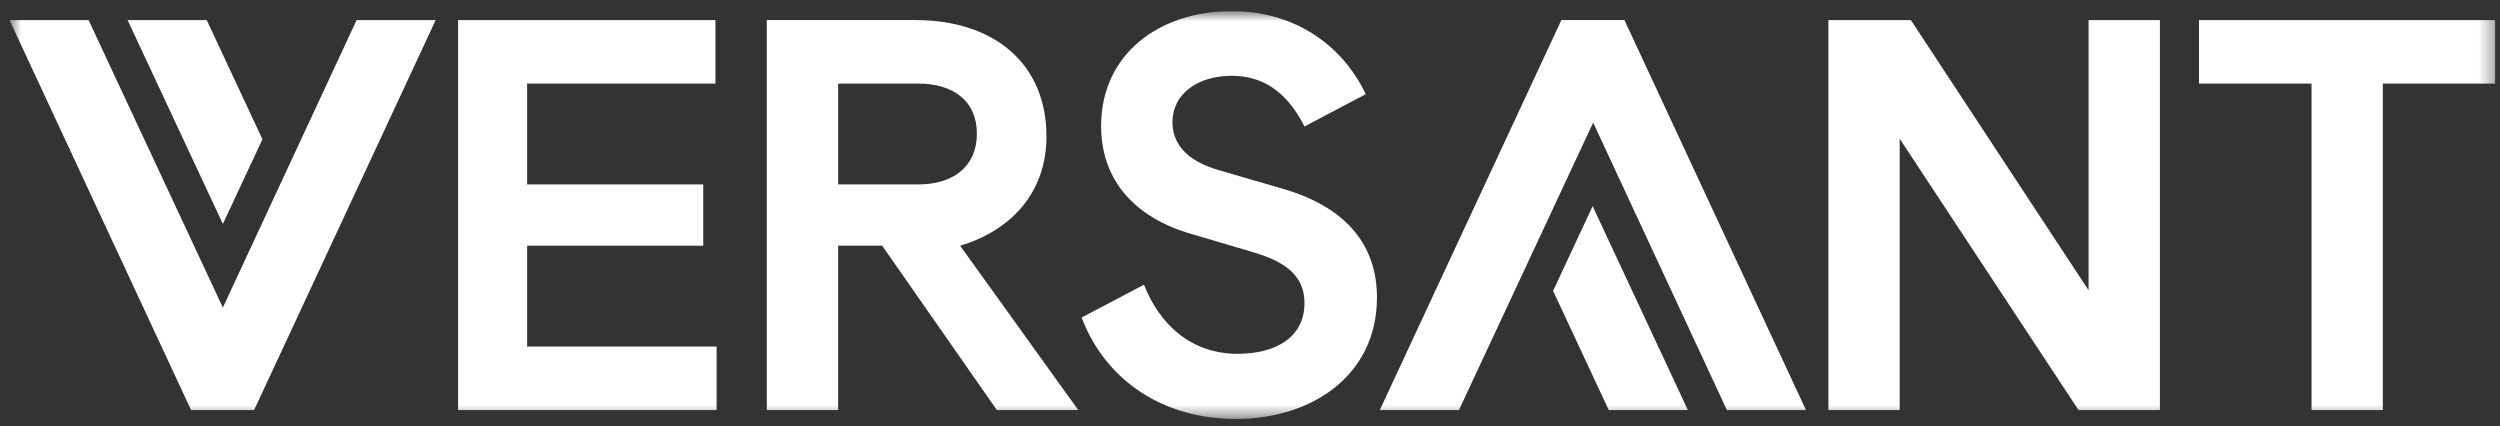 <svg width="176" height="30" viewBox="0 0 176 30" fill="none" xmlns="http://www.w3.org/2000/svg">
<rect x="0" y="0" width="176" height="30" fill="#333333" stroke="none"/>
<g clip-path="url(#clip0_1965_612)">
<mask id="mask0_1965_612" style="mask-type:luminance" maskUnits="userSpaceOnUse" x="0" y="0" width="176" height="30">
<path d="M175.675 0.785H0.668V29.499H175.675V0.785Z" fill="white"/>
</mask>
<g mask="url(#mask0_1965_612)">
<path d="M25.105 1.412L15.69 21.653L6.236 1.412H0.668L13.453 28.87H17.888L30.673 1.412H25.105Z" fill="white"/>
<path d="M8.981 1.412L15.69 15.767L18.476 9.805L14.552 1.412H8.981Z" fill="white"/>
<path d="M32.25 1.412V28.87H50.449V24.398H37.11V17.299H49.508V12.983H37.11V5.884H50.368V1.412H32.25Z" fill="white"/>
</g>
<mask id="mask1_1965_612" style="mask-type:luminance" maskUnits="userSpaceOnUse" x="0" y="0" width="176" height="30">
<path d="M175.673 0.785H0.668V29.499H175.673V0.785Z" fill="white"/>
</mask>
<g mask="url(#mask1_1965_612)">
<path d="M53.983 1.41H64.416C69.987 1.41 73.671 4.47 73.671 9.61C73.671 13.569 71.16 16.239 67.592 17.297L75.91 28.869H70.181L62.104 17.297H59.005V28.869H53.983V1.41ZM64.654 12.983C67.046 12.983 68.772 11.768 68.772 9.413C68.772 7.058 67.046 5.884 64.654 5.884H59.007V12.983H64.654Z" fill="white"/>
<path d="M86.698 5.336C84.304 5.336 82.541 6.629 82.541 8.589C82.541 10.16 83.599 11.338 85.757 11.964L90.463 13.335C94.778 14.63 96.938 17.259 96.938 20.945C96.938 26.435 92.346 29.495 87.011 29.495C81.953 29.495 77.873 26.866 76.144 22.355L80.539 20.043C81.639 22.867 83.874 24.907 87.131 24.907C89.835 24.907 91.836 23.731 91.836 21.337C91.836 19.531 90.66 18.474 88.266 17.769L83.873 16.471C79.95 15.337 77.518 12.748 77.518 8.863C77.518 3.881 81.519 0.783 86.736 0.783C90.973 0.783 94.425 3.022 96.15 6.628L91.836 8.904C90.776 6.826 89.246 5.334 86.698 5.334" fill="white"/>
<path d="M127.142 28.869H121.573L112.159 8.631L102.709 28.869H97.136L109.922 1.41H114.358L127.142 28.869Z" fill="white"/>
<path d="M118.828 28.87H113.258L109.337 20.476L112.122 14.514L118.828 28.87Z" fill="white"/>
<path d="M128.719 1.412H134.524L147.036 20.436V1.412H152.057V28.87H146.329L133.738 9.767V28.87H128.719V1.412Z" fill="white"/>
<path d="M154.808 1.412H175.675V5.886H167.751V28.87H162.732V5.886H154.808V1.412Z" fill="white"/>
</g>
</g>
<defs>
<clipPath id="clip0_1965_612">
<rect width="175.007" height="28.714" fill="white" transform="translate(0.668 0.785)"/>
</clipPath>
</defs>
</svg>
